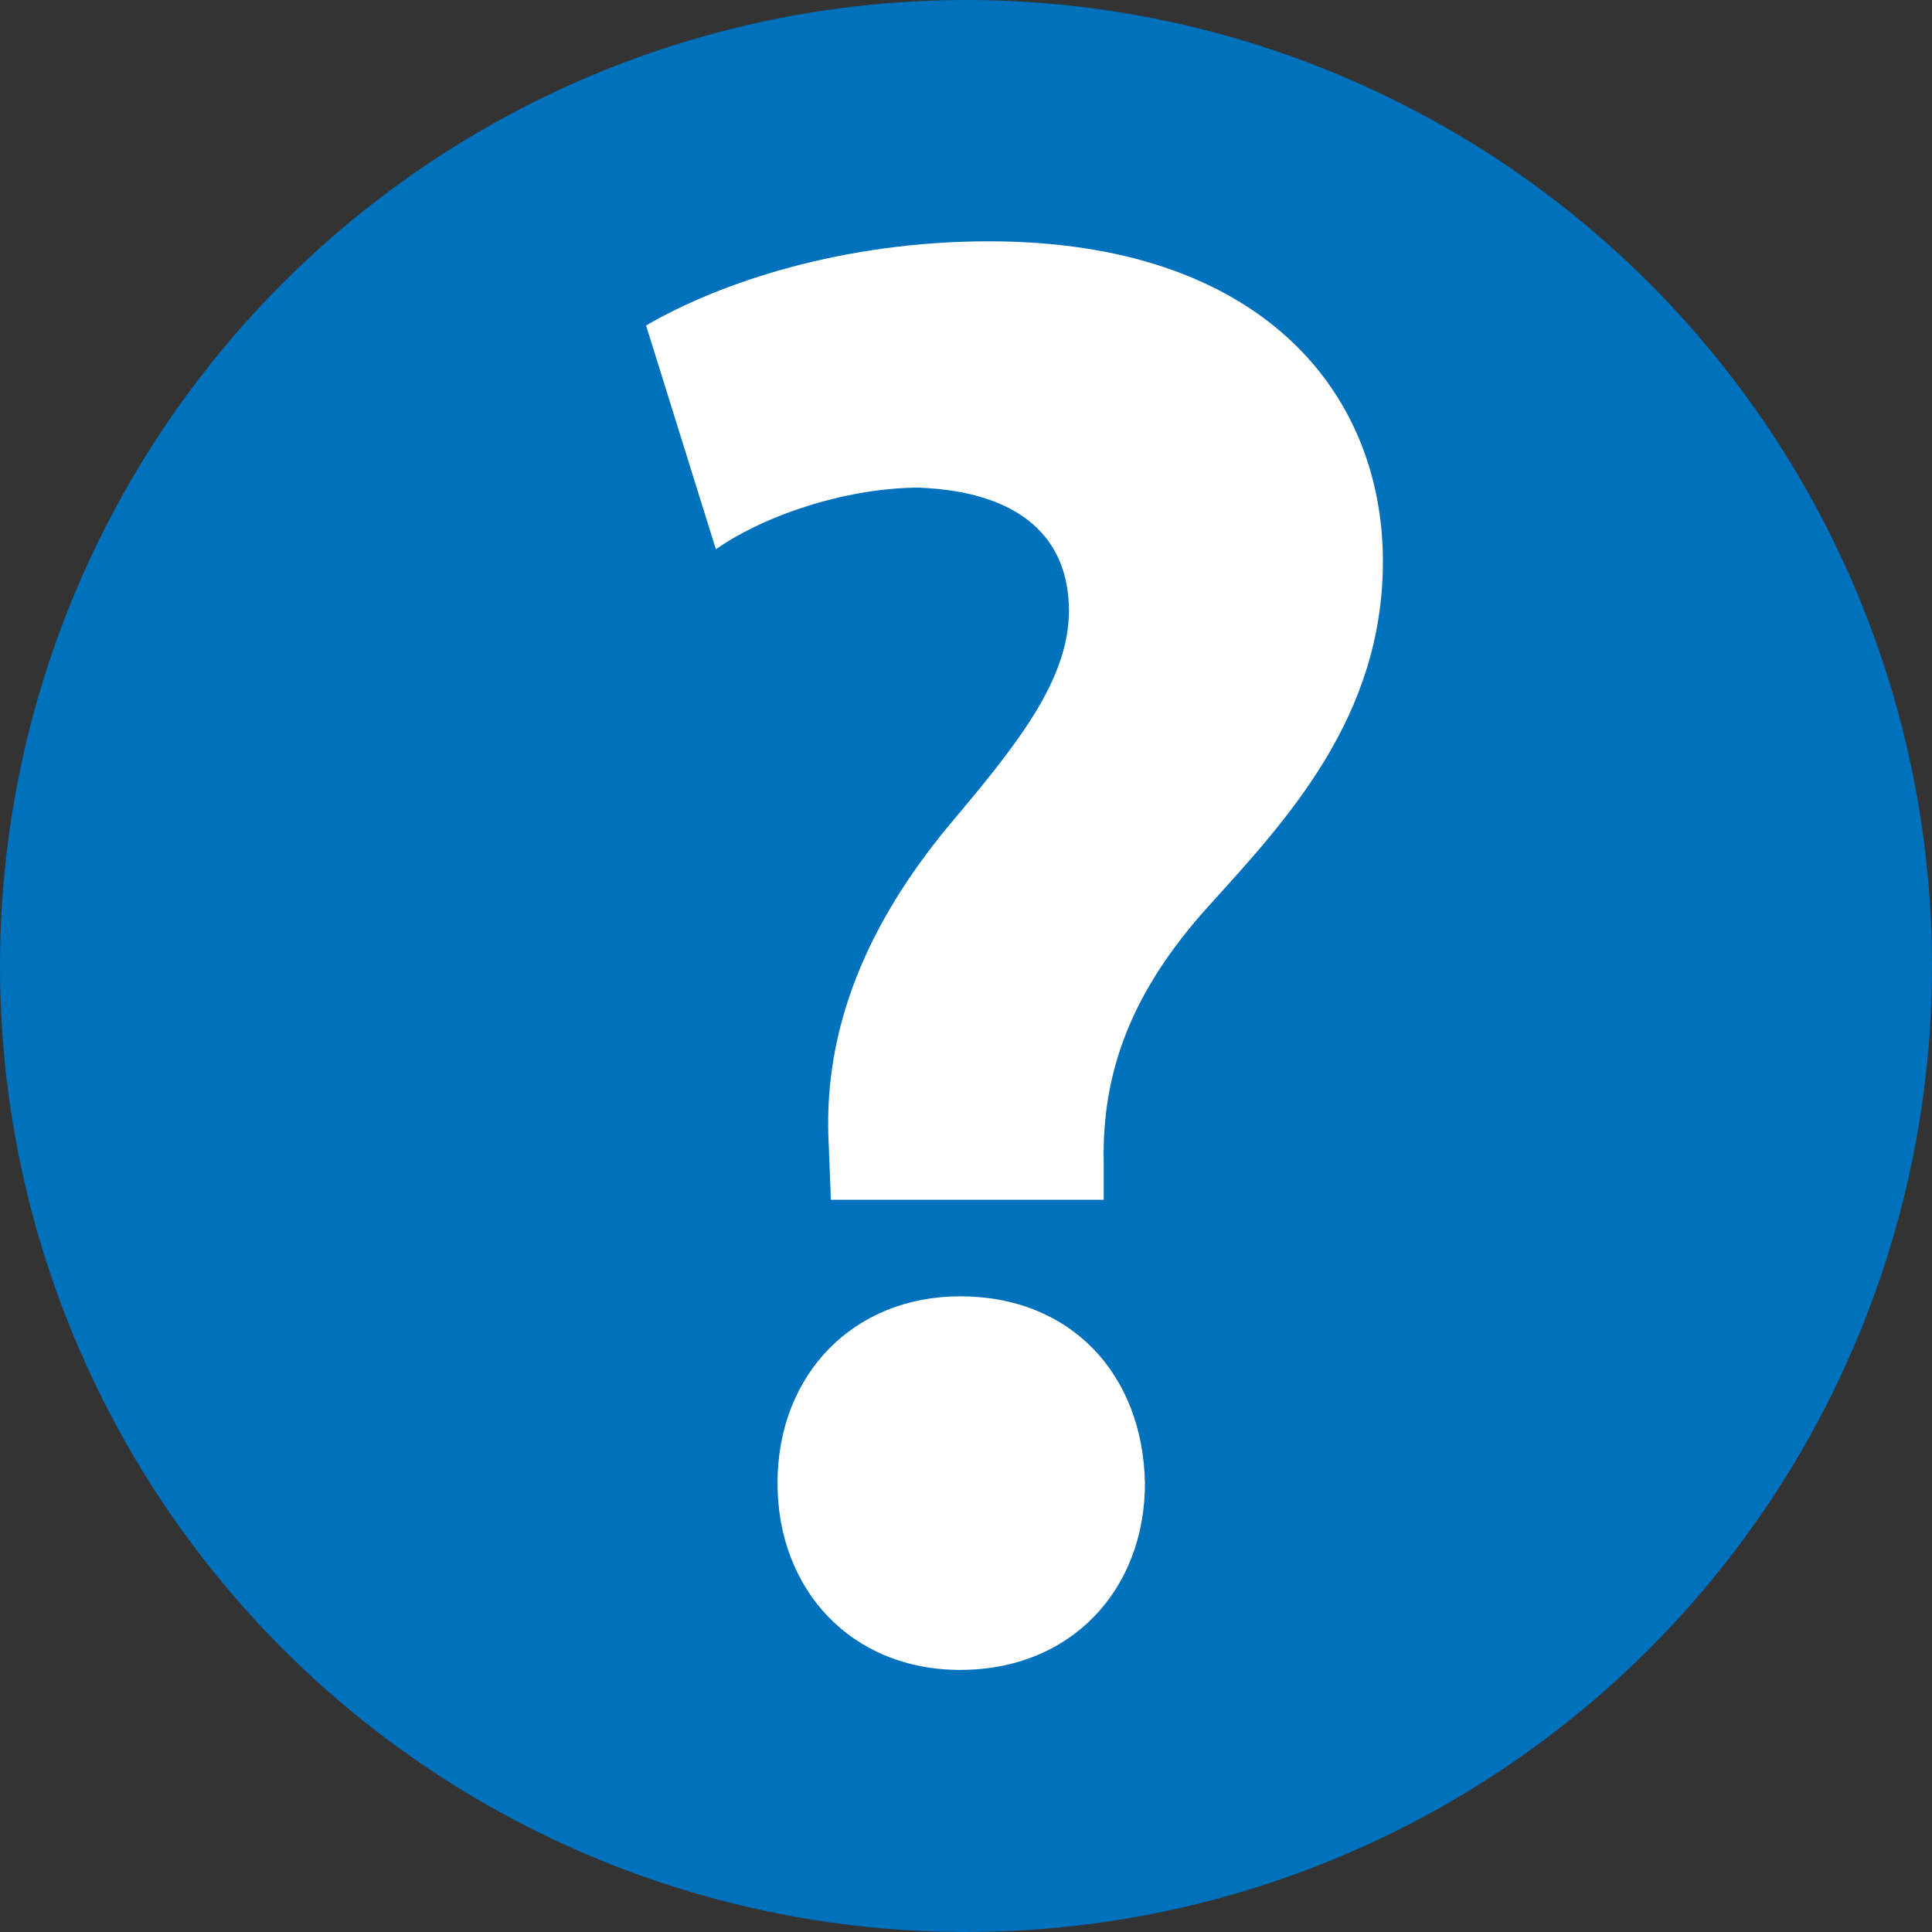 <?xml version="1.0" encoding="utf-8"?>
<!-- Generator: Adobe Illustrator 16.0.4, SVG Export Plug-In . SVG Version: 6.00 Build 0)  -->
<!DOCTYPE svg PUBLIC "-//W3C//DTD SVG 1.1//EN" "http://www.w3.org/Graphics/SVG/1.1/DTD/svg11.dtd">
<svg version="1.1" id="Ebene_1" xmlns="http://www.w3.org/2000/svg" xmlns:xlink="http://www.w3.org/1999/xlink" x="0px" y="0px"
	 width="32px" height="32px" viewBox="0 0 32 32" enable-background="new 0 0 32 32" xml:space="preserve">
<rect x="0" y="0" width="32" height="32" fill="#333333" stroke="none"/>
<circle fill="#0071BC" cx="16" cy="16" r="16"/>
<g>
	<path fill="#FFFFFF" d="M13.762,19.874l-0.034-0.884c-0.102-1.733,0.476-3.501,2.005-5.337c1.088-1.292,1.972-2.379,1.972-3.536
		c0-1.189-0.782-1.972-2.482-2.04c-1.122,0-2.481,0.408-3.366,1.02l-1.156-3.706c1.224-0.714,3.264-1.394,5.677-1.394
		c4.487,0,6.527,2.481,6.527,5.303c0,2.584-1.598,4.284-2.89,5.711c-1.258,1.394-1.768,2.72-1.734,4.25v0.611H13.762z
		 M12.878,24.565c0-1.802,1.258-3.094,3.026-3.094c1.835,0,3.025,1.292,3.06,3.094c0,1.769-1.225,3.094-3.06,3.094
		C14.102,27.659,12.878,26.334,12.878,24.565z"/>
</g>
</svg>
